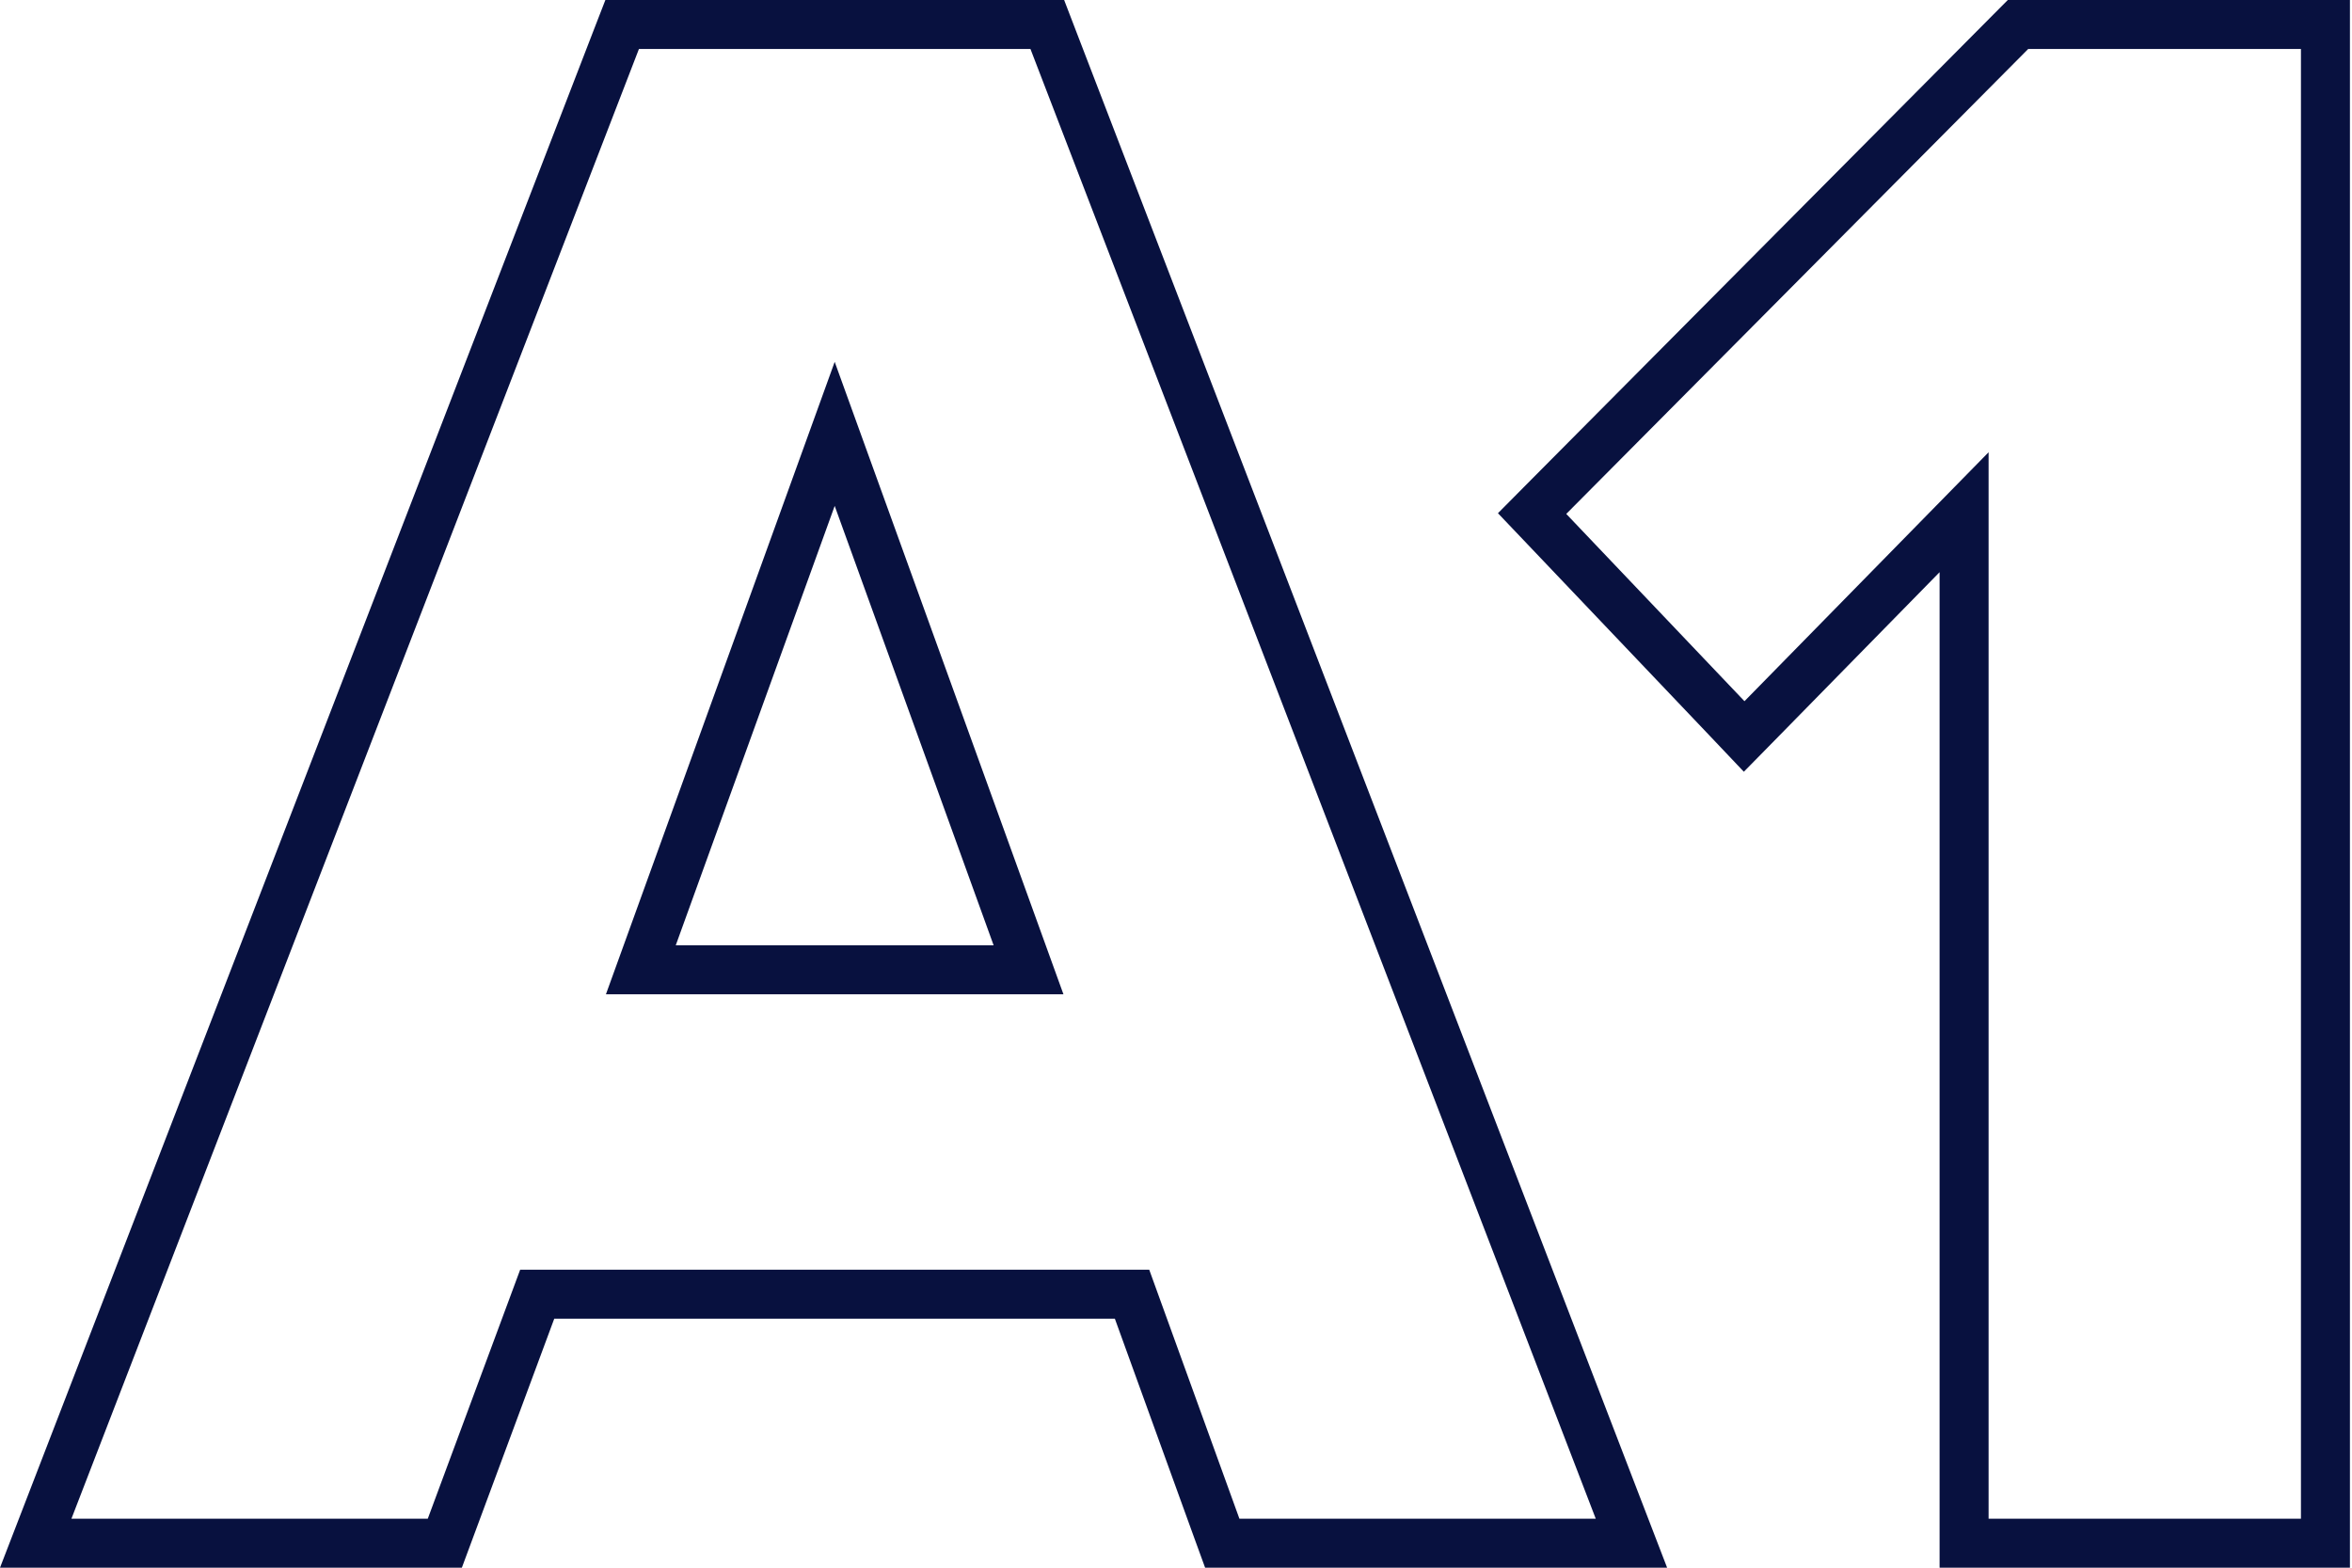 <svg width="96" height="64" viewBox="0 0 96 64" fill="none" xmlns="http://www.w3.org/2000/svg">
<path d="M42.747 1L42.993 1.641L66.066 61.641L66.589 63H49.888L49.648 62.341L46.206 52.835H21.927L18.398 62.348L18.156 63H1.458L1.983 61.64L25.146 1.64L25.394 1H42.747ZM94.916 1V63H80.167V20.911L71.916 29.327L71.19 30.066L70.478 29.315L63.205 21.67L62.535 20.966L63.22 20.275L82.074 1.295L82.367 1H94.916ZM26.157 39.591H41.981L34.069 17.713L26.157 39.591Z" stroke="#08113F" stroke-width="2"/>
</svg>
